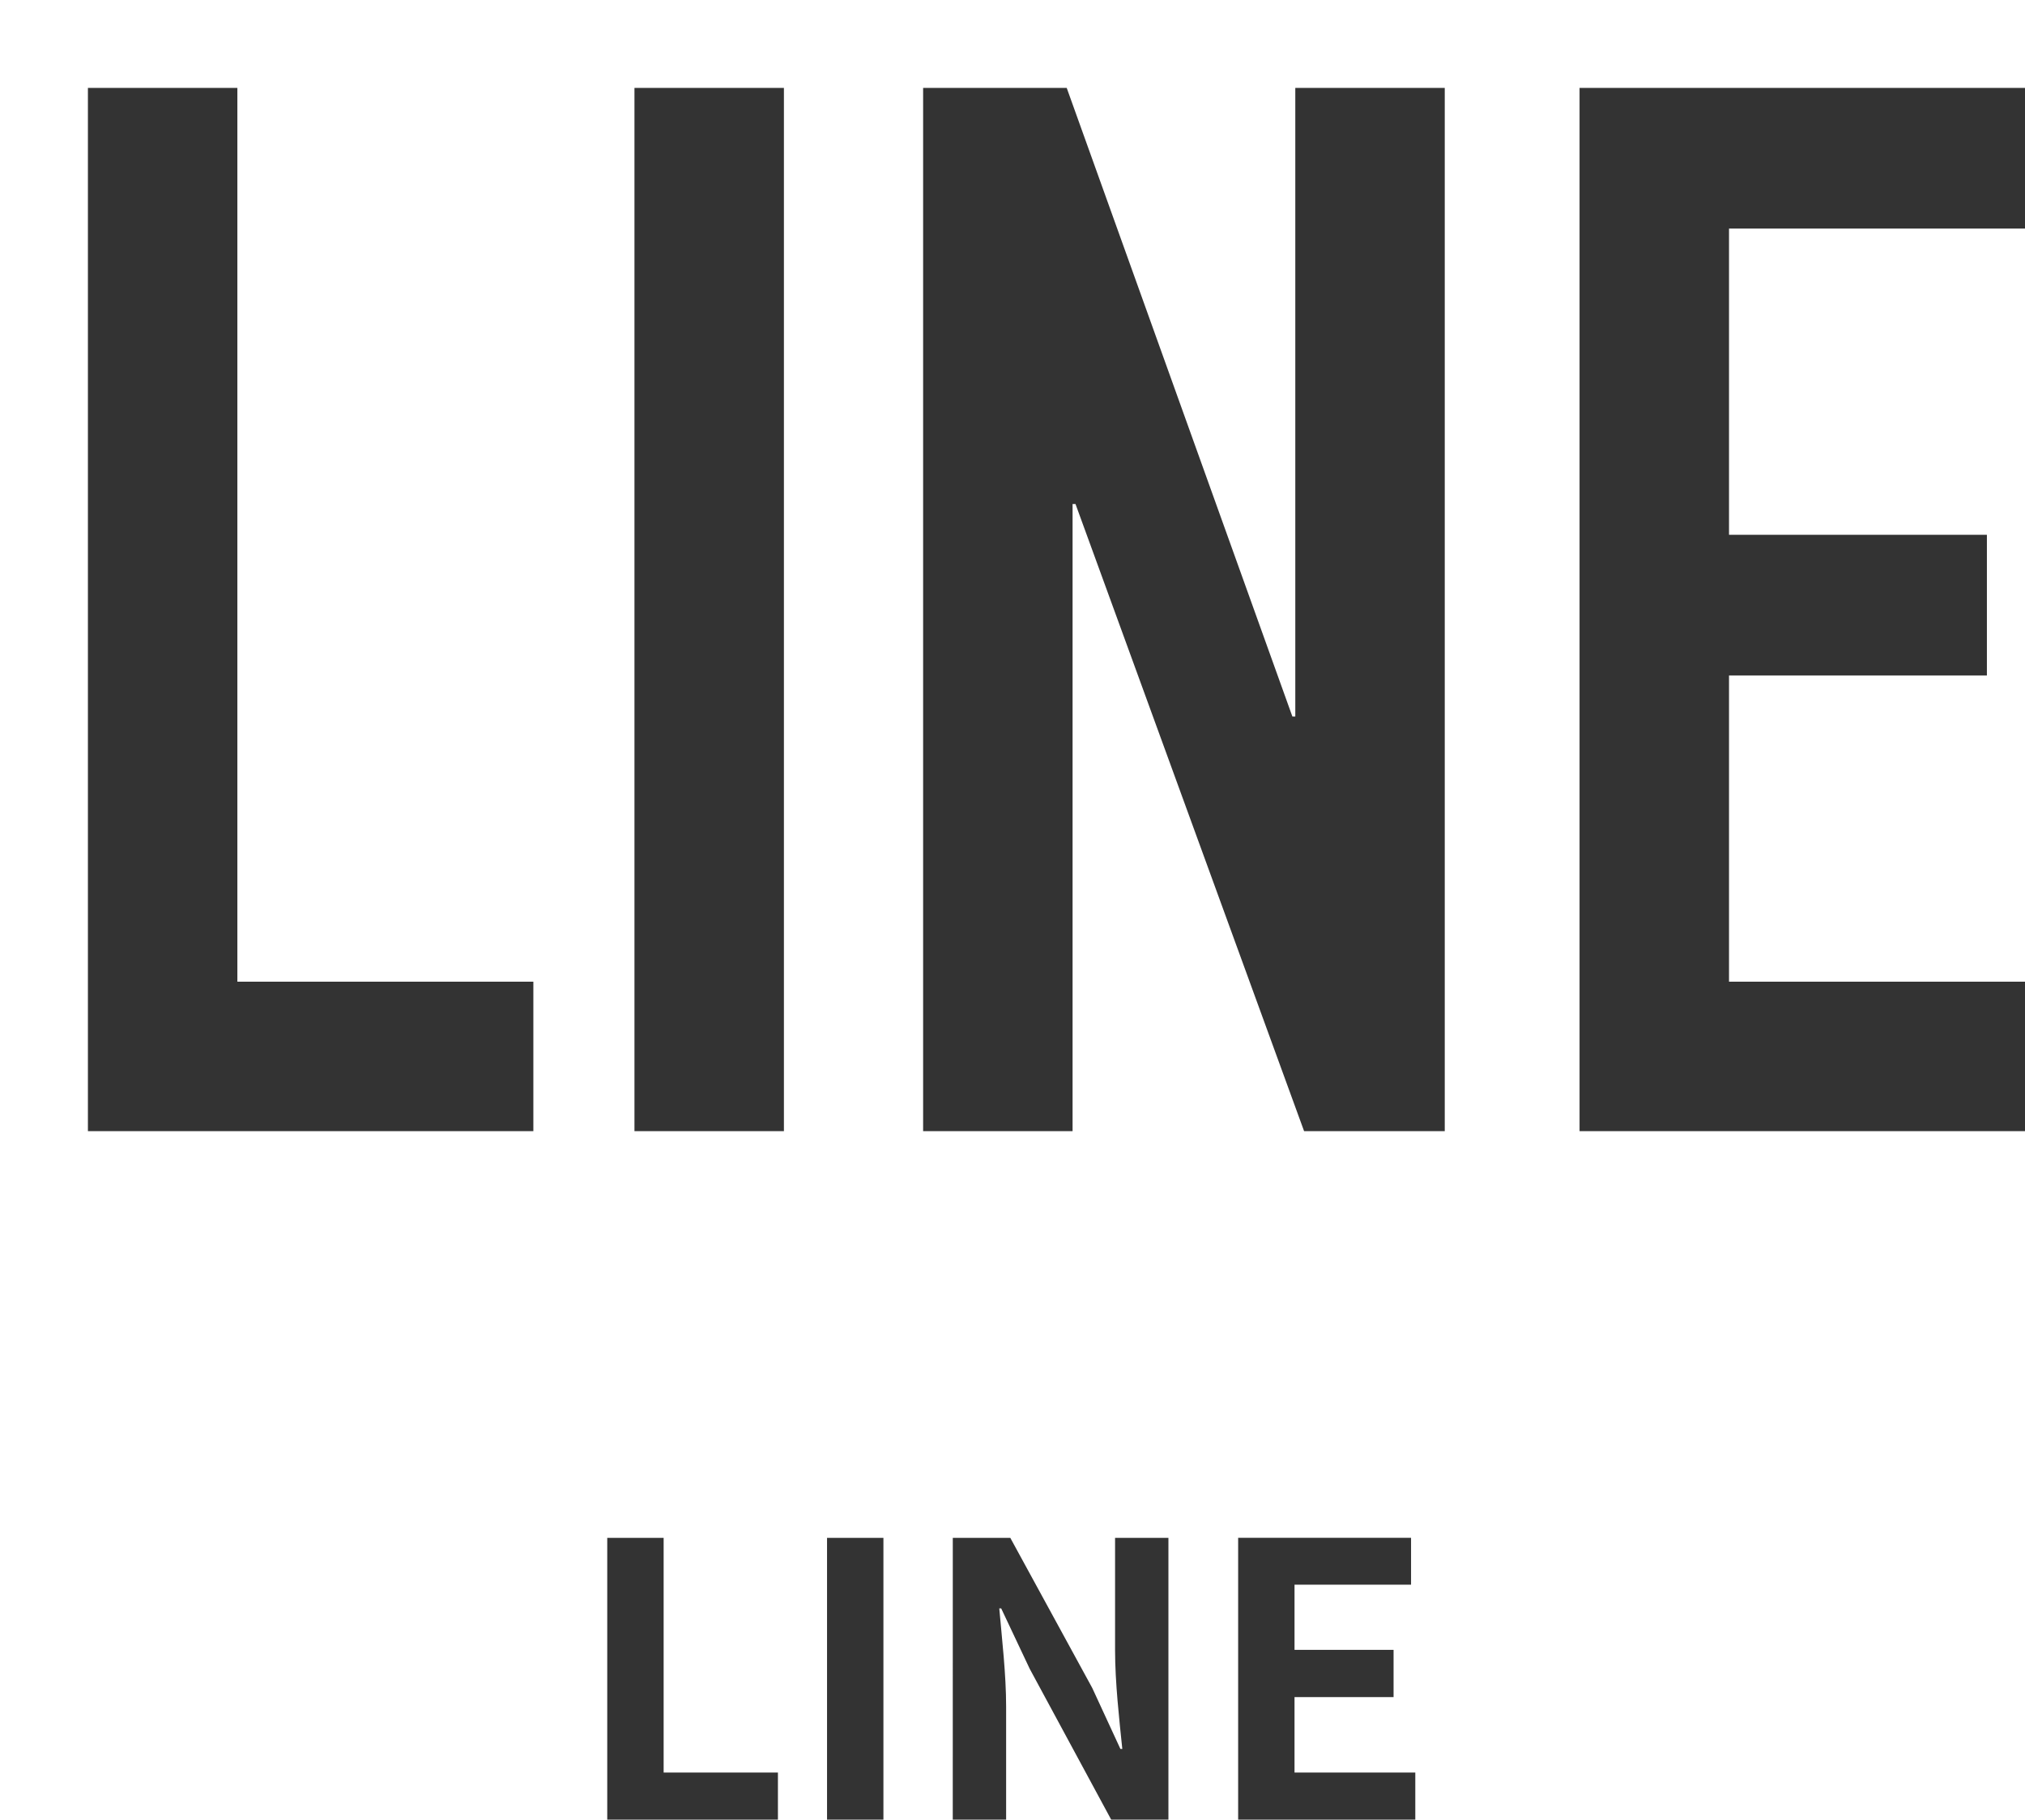 <svg xmlns="http://www.w3.org/2000/svg" xmlns:xlink="http://www.w3.org/1999/xlink" width="138.2" height="124.2" viewBox="0 0 138.2 124.2">
  <defs>
    <filter id="パス_16383" x="0" y="0" width="138.2" height="77.2" filterUnits="userSpaceOnUse">
      <feOffset dx="6" dy="6" input="SourceAlpha"/>
      <feGaussianBlur result="blur"/>
      <feFlood flood-color="#fffa63"/>
      <feComposite operator="in" in2="blur"/>
      <feComposite in="SourceGraphic"/>
    </filter>
    <filter id="パス_16384" x="37.443" y="100.96" width="59.146" height="23.24" filterUnits="userSpaceOnUse">
      <feOffset dx="4" dy="4" input="SourceAlpha"/>
      <feGaussianBlur result="blur-2"/>
      <feFlood flood-color="#fffa63"/>
      <feComposite operator="in" in2="blur-2"/>
      <feComposite in="SourceGraphic"/>
    </filter>
  </defs>
  <g id="グループ_1664" data-name="グループ 1664" transform="translate(-894.9 -2232.36)">
    <g transform="matrix(1, 0, 0, 1, 894.9, 2232.36)" filter="url(#パス_16383)">
      <path id="パス_16383-2" data-name="パス 16383" d="M-64.6-71.2h10.2v61h20.2V0H-64.6Zm37.3,0h10.2V0H-27.3Zm19.7,0H2.2L17.6-28.3h.2V-71.2H28V0H18.4L2.8-42.8H2.6V0H-7.6Zm44.8,0H67.6v9.6H47.4v20.9H65v9.6H47.4v20.9H67.6V0H37.2Z" transform="translate(64.6 71.2)" fill="#333"/>
    </g>
    <g transform="matrix(1, 0, 0, 1, 894.9, 2232.36)" filter="url(#パス_16384)">
      <path id="パス_16384-2" data-name="パス 16384" d="M-27.157,0h11.648V-3.224h-7.8V-19.24h-3.848Zm15,0h3.848V-19.24h-3.848Zm8.58,0H.065V-7.722c0-2.21-.286-4.628-.468-6.708h.13L1.677-10.3,7.241,0h3.9V-19.24H7.5v7.67c0,2.184.286,4.732.494,6.734h-.13L5.941-9,.351-19.24H-3.575ZM15.9,0h12.09V-3.224H19.747V-8.372h6.76V-11.6h-6.76v-4.446H27.7v-3.2H15.9Z" transform="translate(64.6 120.2)" fill="#333"/>
    </g>
  </g>
</svg>
